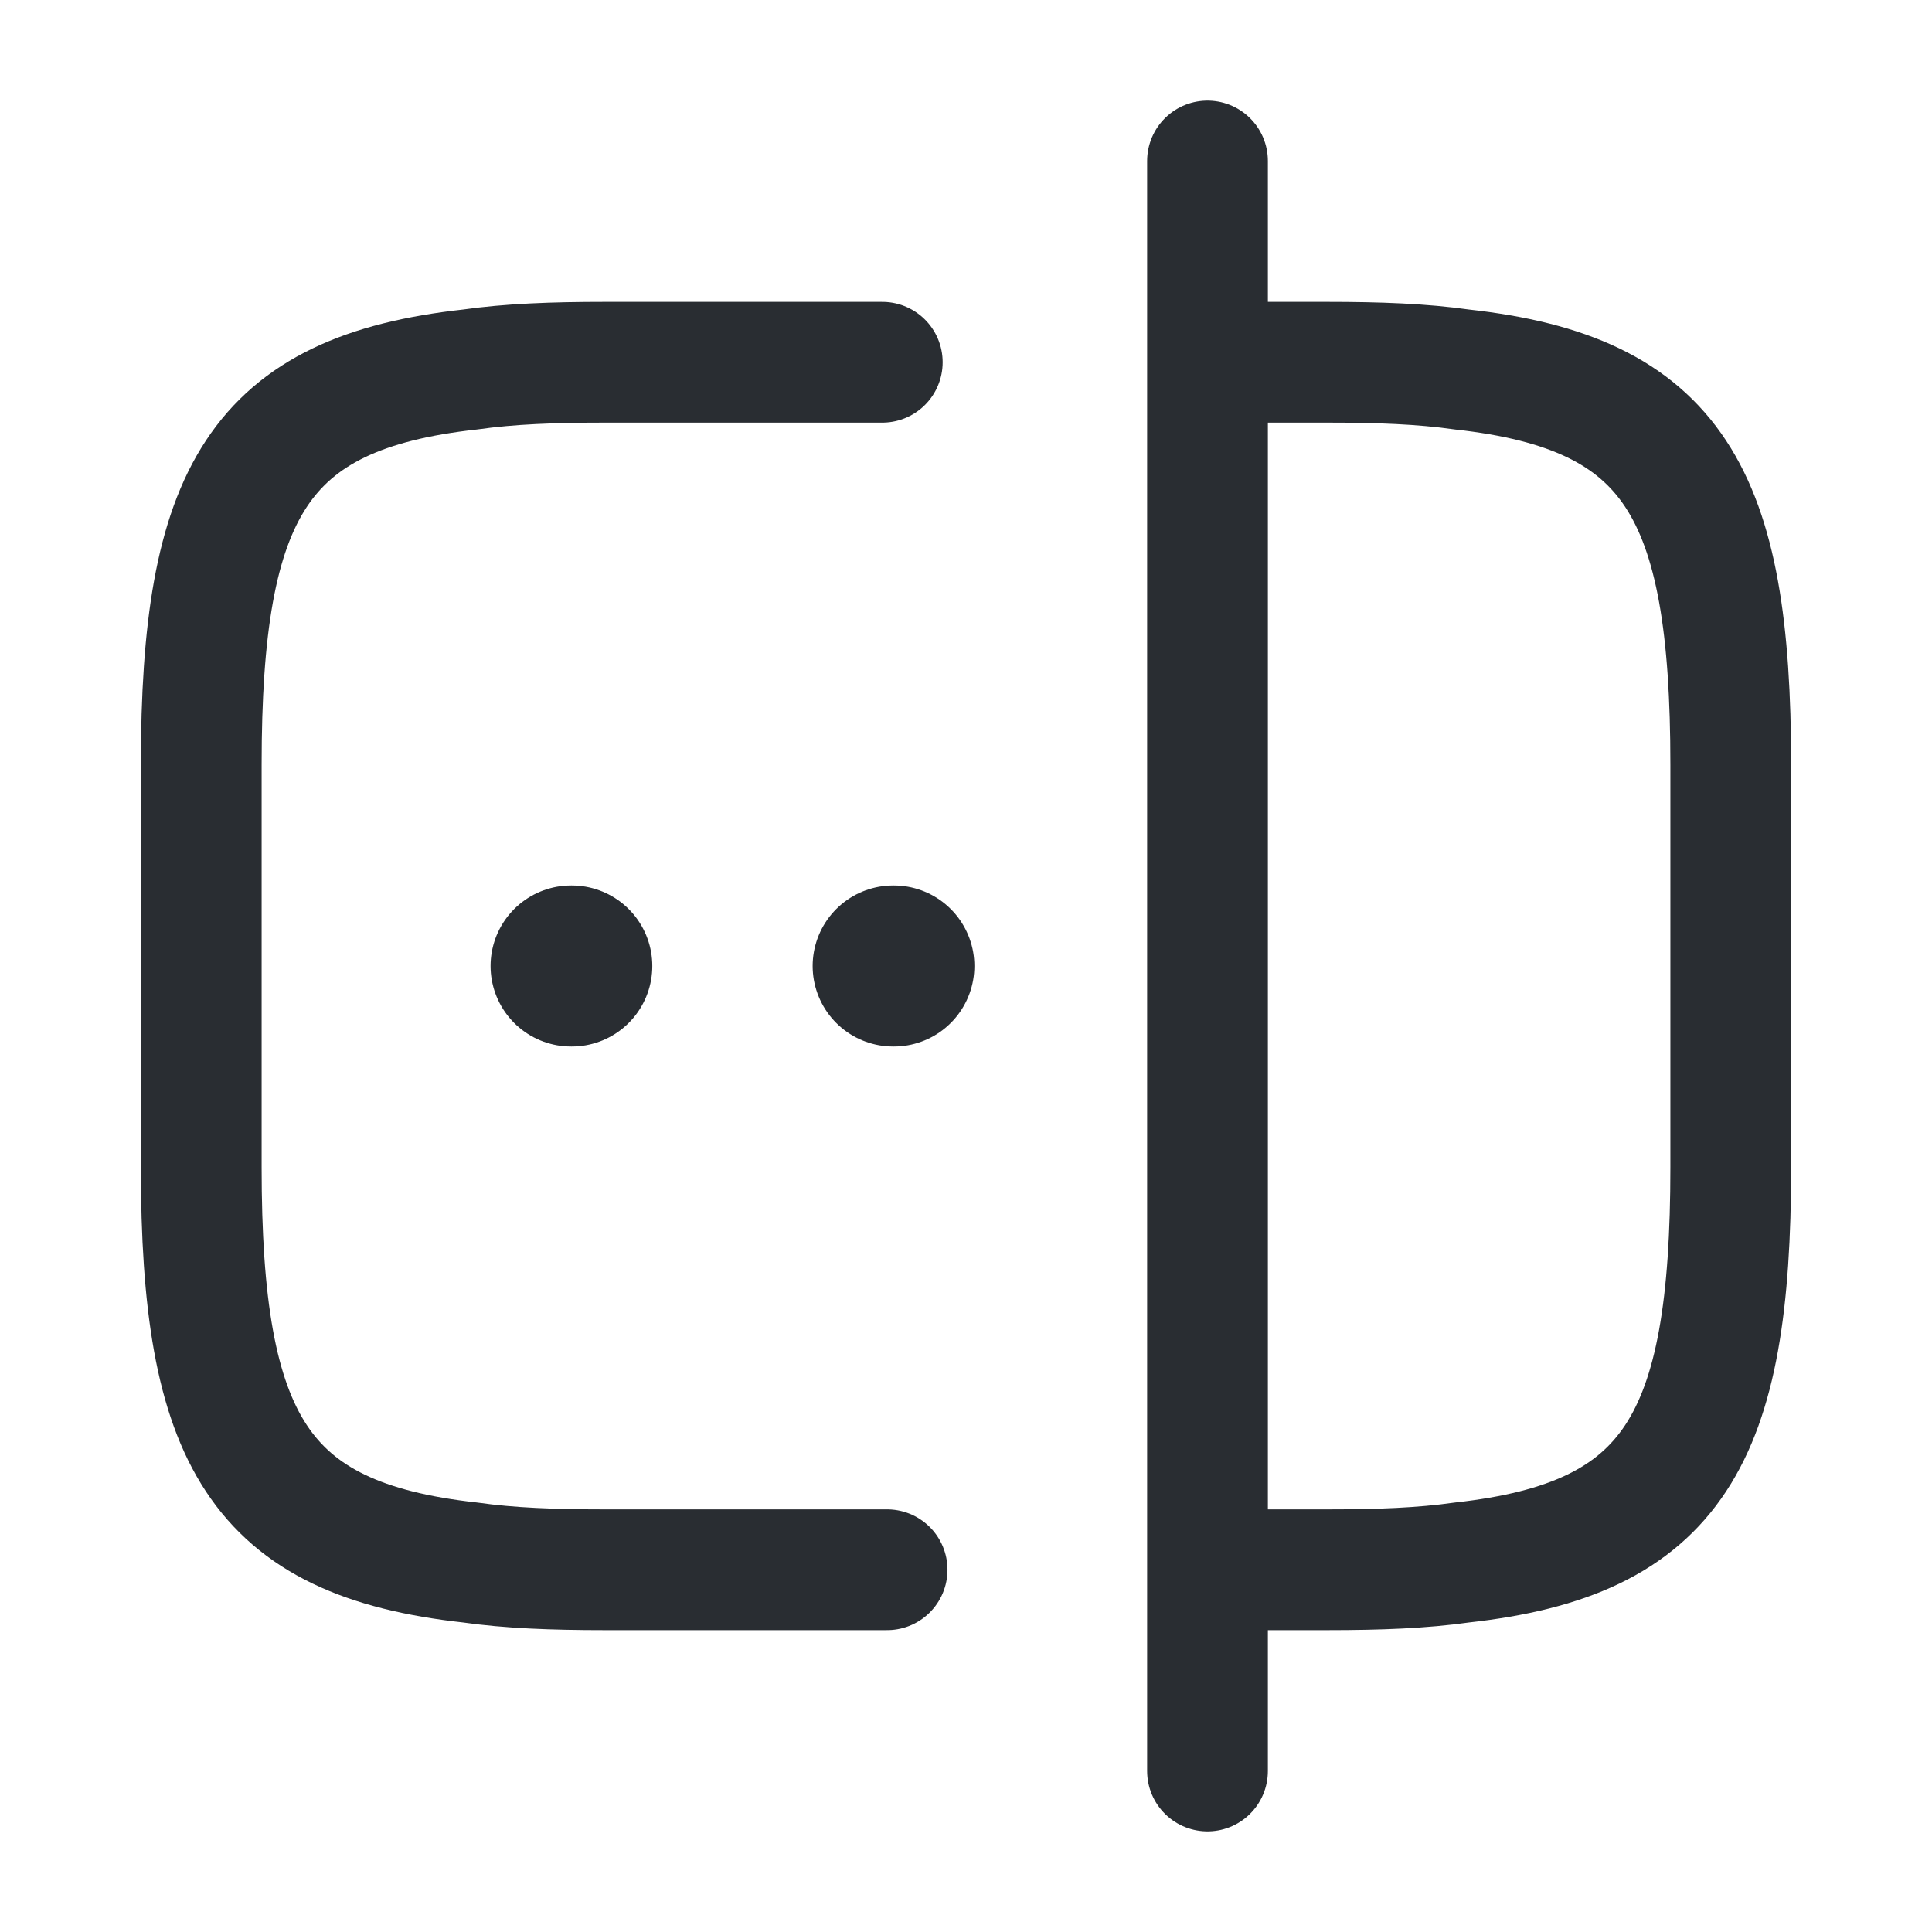 <svg xmlns="http://www.w3.org/2000/svg" width="800px" height="800px" viewBox="0 0 24 24" fill="none"><path d="M11.02 19.5H7.5C6.88 19.5 6.33 19.48 5.84 19.41C3.21 19.12 2.5 17.88 2.5 14.5V9.5C2.5 6.12 3.21 4.88 5.84 4.59C6.33 4.52 6.88 4.5 7.5 4.5H10.96" stroke="#292D32" stroke-width="1.5" stroke-linecap="round" stroke-linejoin="round"></path><path d="M15.02 4.5H16.5C17.12 4.5 17.67 4.52 18.16 4.59C20.79 4.88 21.5 6.12 21.5 9.5V14.5C21.5 17.88 20.79 19.12 18.16 19.41C17.67 19.48 17.12 19.5 16.5 19.5H15.02" stroke="#292D32" stroke-width="1.5" stroke-linecap="round" stroke-linejoin="round"></path><path d="M15 2V22" stroke="#292D32" stroke-width="1.5" stroke-linecap="round" stroke-linejoin="round"></path><path d="M11.095 12H11.104" stroke="#292D32" stroke-width="2" stroke-linecap="round" stroke-linejoin="round"></path><path d="M7.094 12H7.103" stroke="#292D32" stroke-width="2" stroke-linecap="round" stroke-linejoin="round"></path></svg>